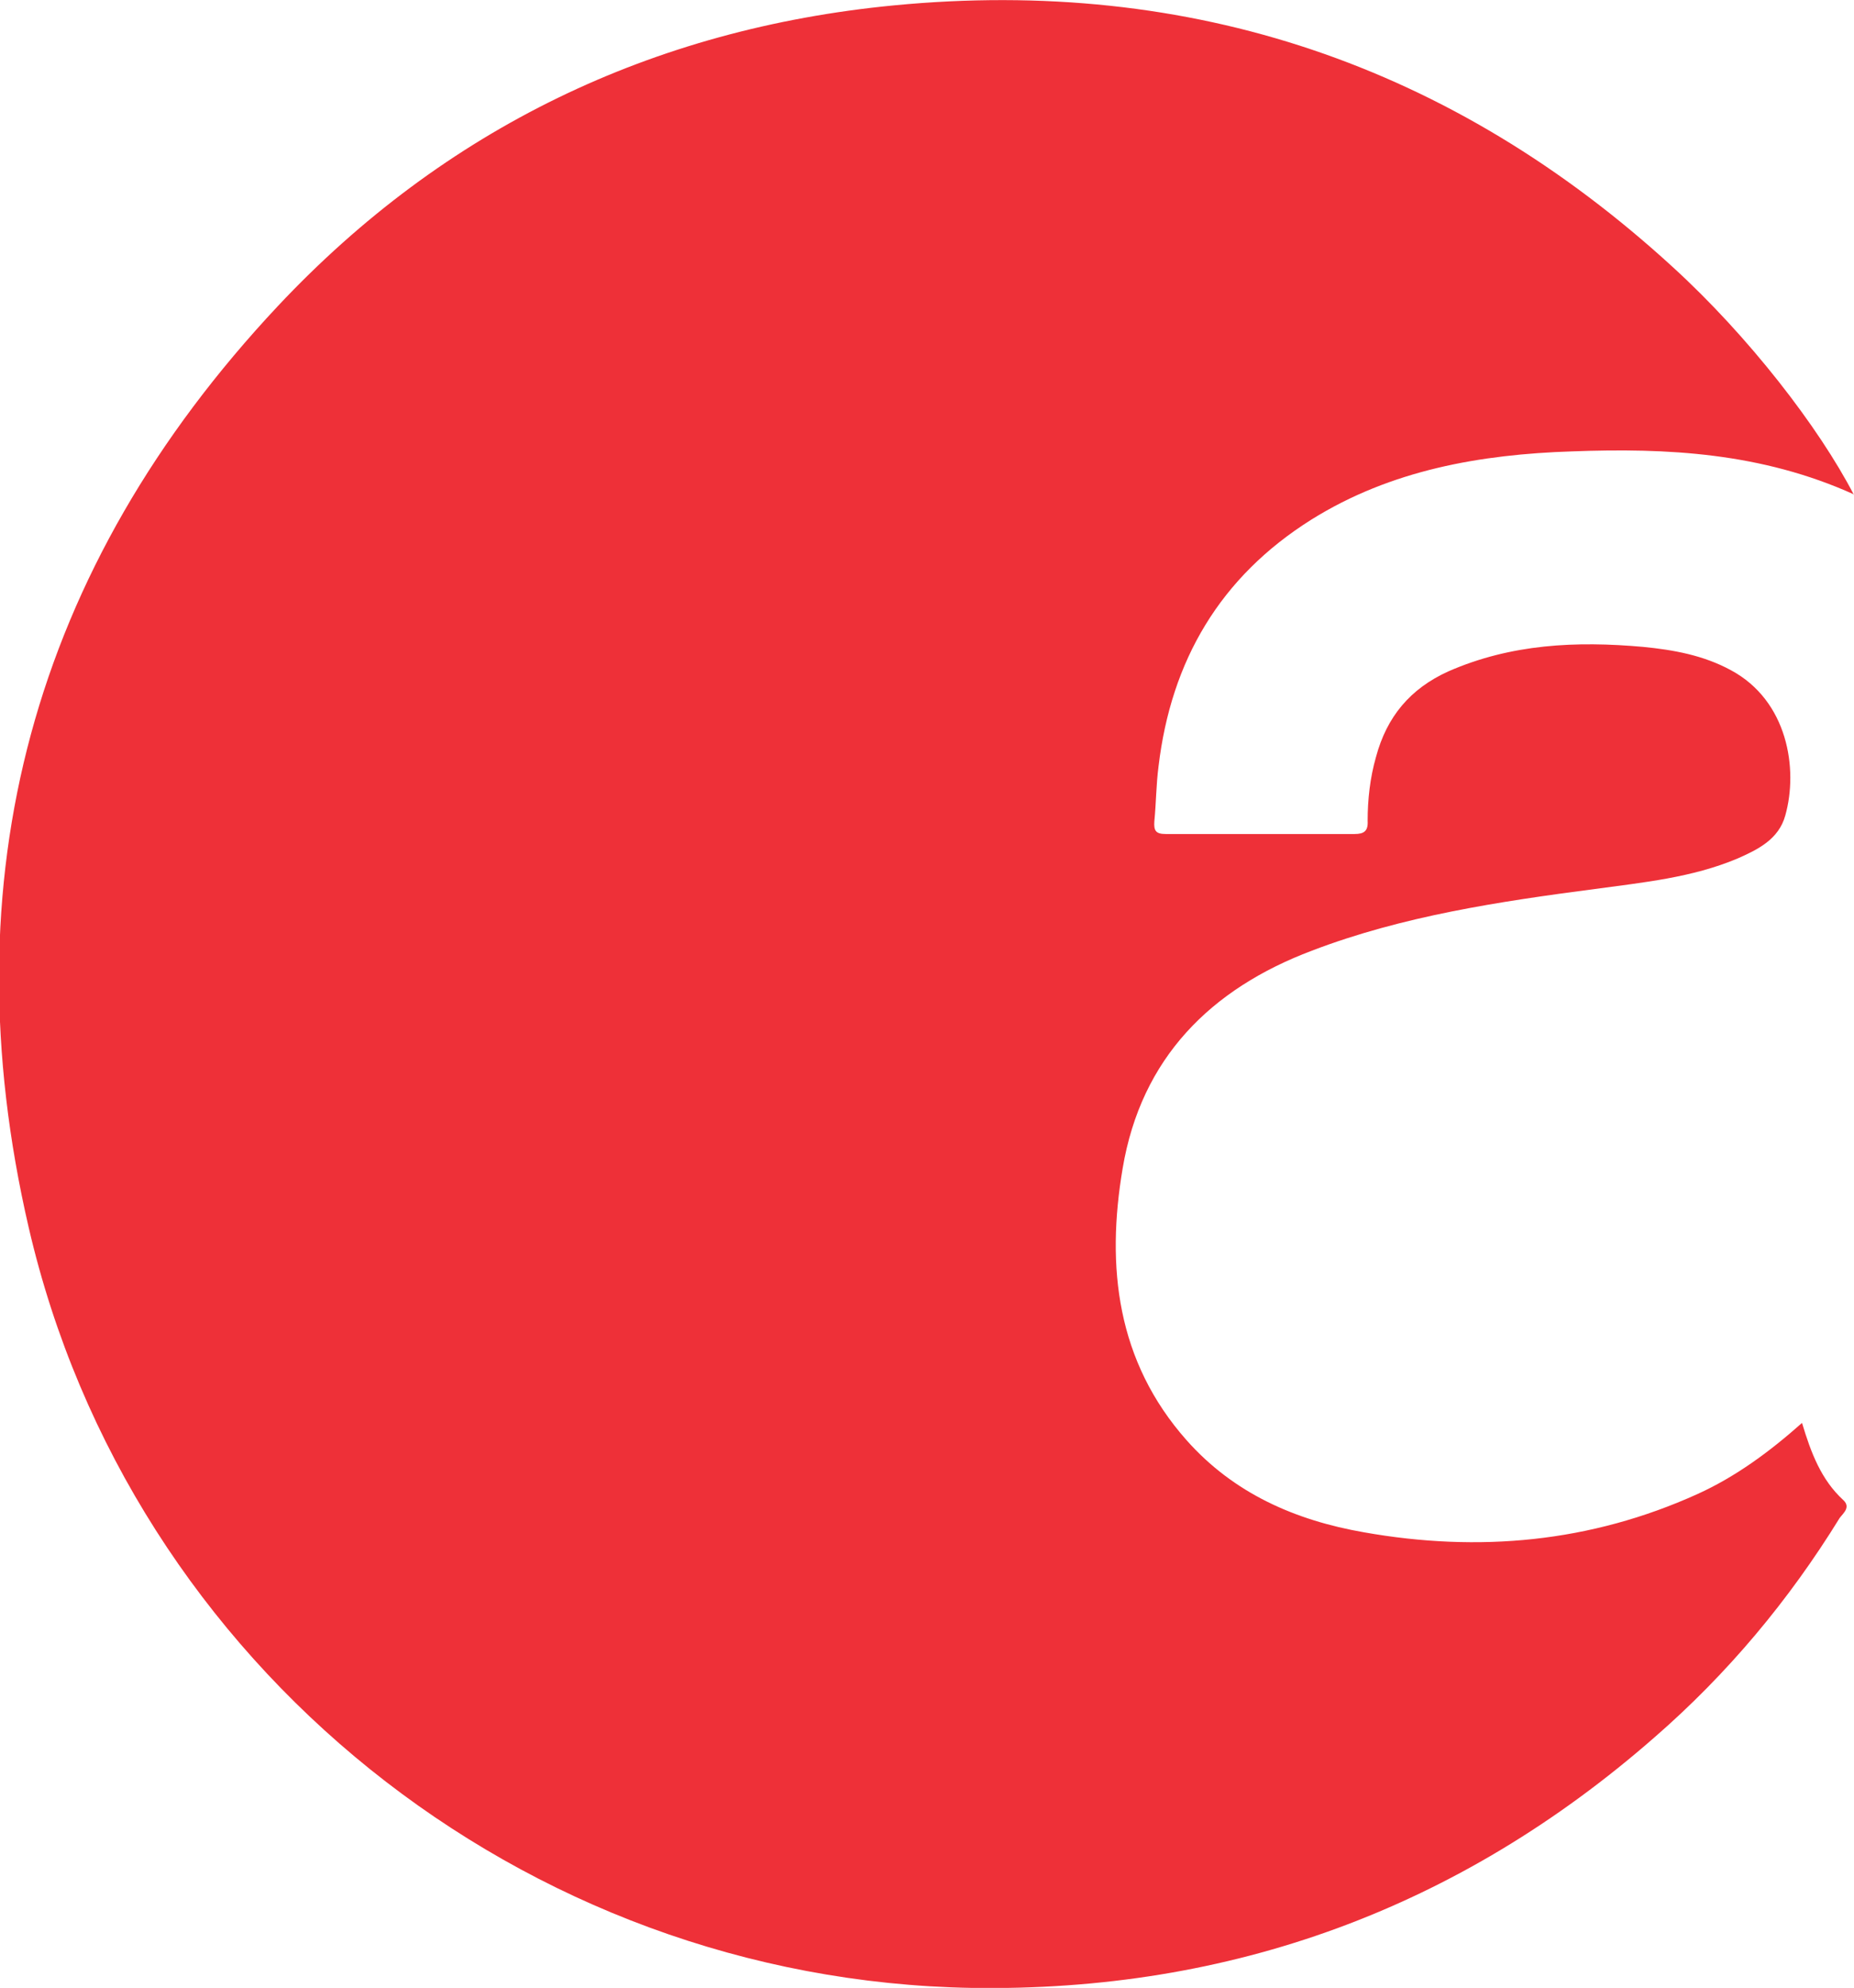 <svg xmlns="http://www.w3.org/2000/svg" id="Layer_1" data-name="Layer 1" viewBox="0 0 31.03 33.25"><defs><style>      .cls-1 {        fill: #ee3038;      }    </style></defs><path class="cls-1" d="M31.03,8.27c-1.55-.7-3.13-.78-4.72-.72-1.53,.05-3.03,.31-4.36,1.14-1.53,.96-2.35,2.36-2.56,4.13-.04,.31-.04,.61-.07,.92-.01,.15,.02,.21,.19,.21,1.05,0,2.11,0,3.16,0,.16,0,.23-.05,.22-.22,0-.36,.04-.72,.14-1.07,.18-.67,.57-1.14,1.21-1.43,1.05-.46,2.14-.51,3.26-.41,.51,.05,1.01,.14,1.47,.39,.95,.51,1.13,1.65,.91,2.43-.11,.4-.46,.57-.8,.72-.76,.32-1.58,.4-2.39,.51-1.6,.21-3.21,.45-4.73,1.03-1.7,.64-2.86,1.8-3.17,3.64-.28,1.65-.1,3.23,1.07,4.55,.79,.89,1.82,1.34,2.97,1.54,1.92,.34,3.79,.17,5.58-.64,.64-.29,1.21-.71,1.75-1.19,.15,.5,.32,.95,.69,1.29,.13,.12,0,.22-.06,.3-.85,1.38-1.88,2.61-3.1,3.67-3.27,2.86-7.09,4.26-11.43,4.19-7.5-.13-14.08-5.38-15.78-12.72-1.35-5.83,.06-11.03,4.17-15.41C7.44,2.15,10.92,.48,14.96,.09c4.98-.48,9.35,1,13.04,4.38,1.26,1.15,2.44,2.67,3.03,3.81Z"></path></svg>